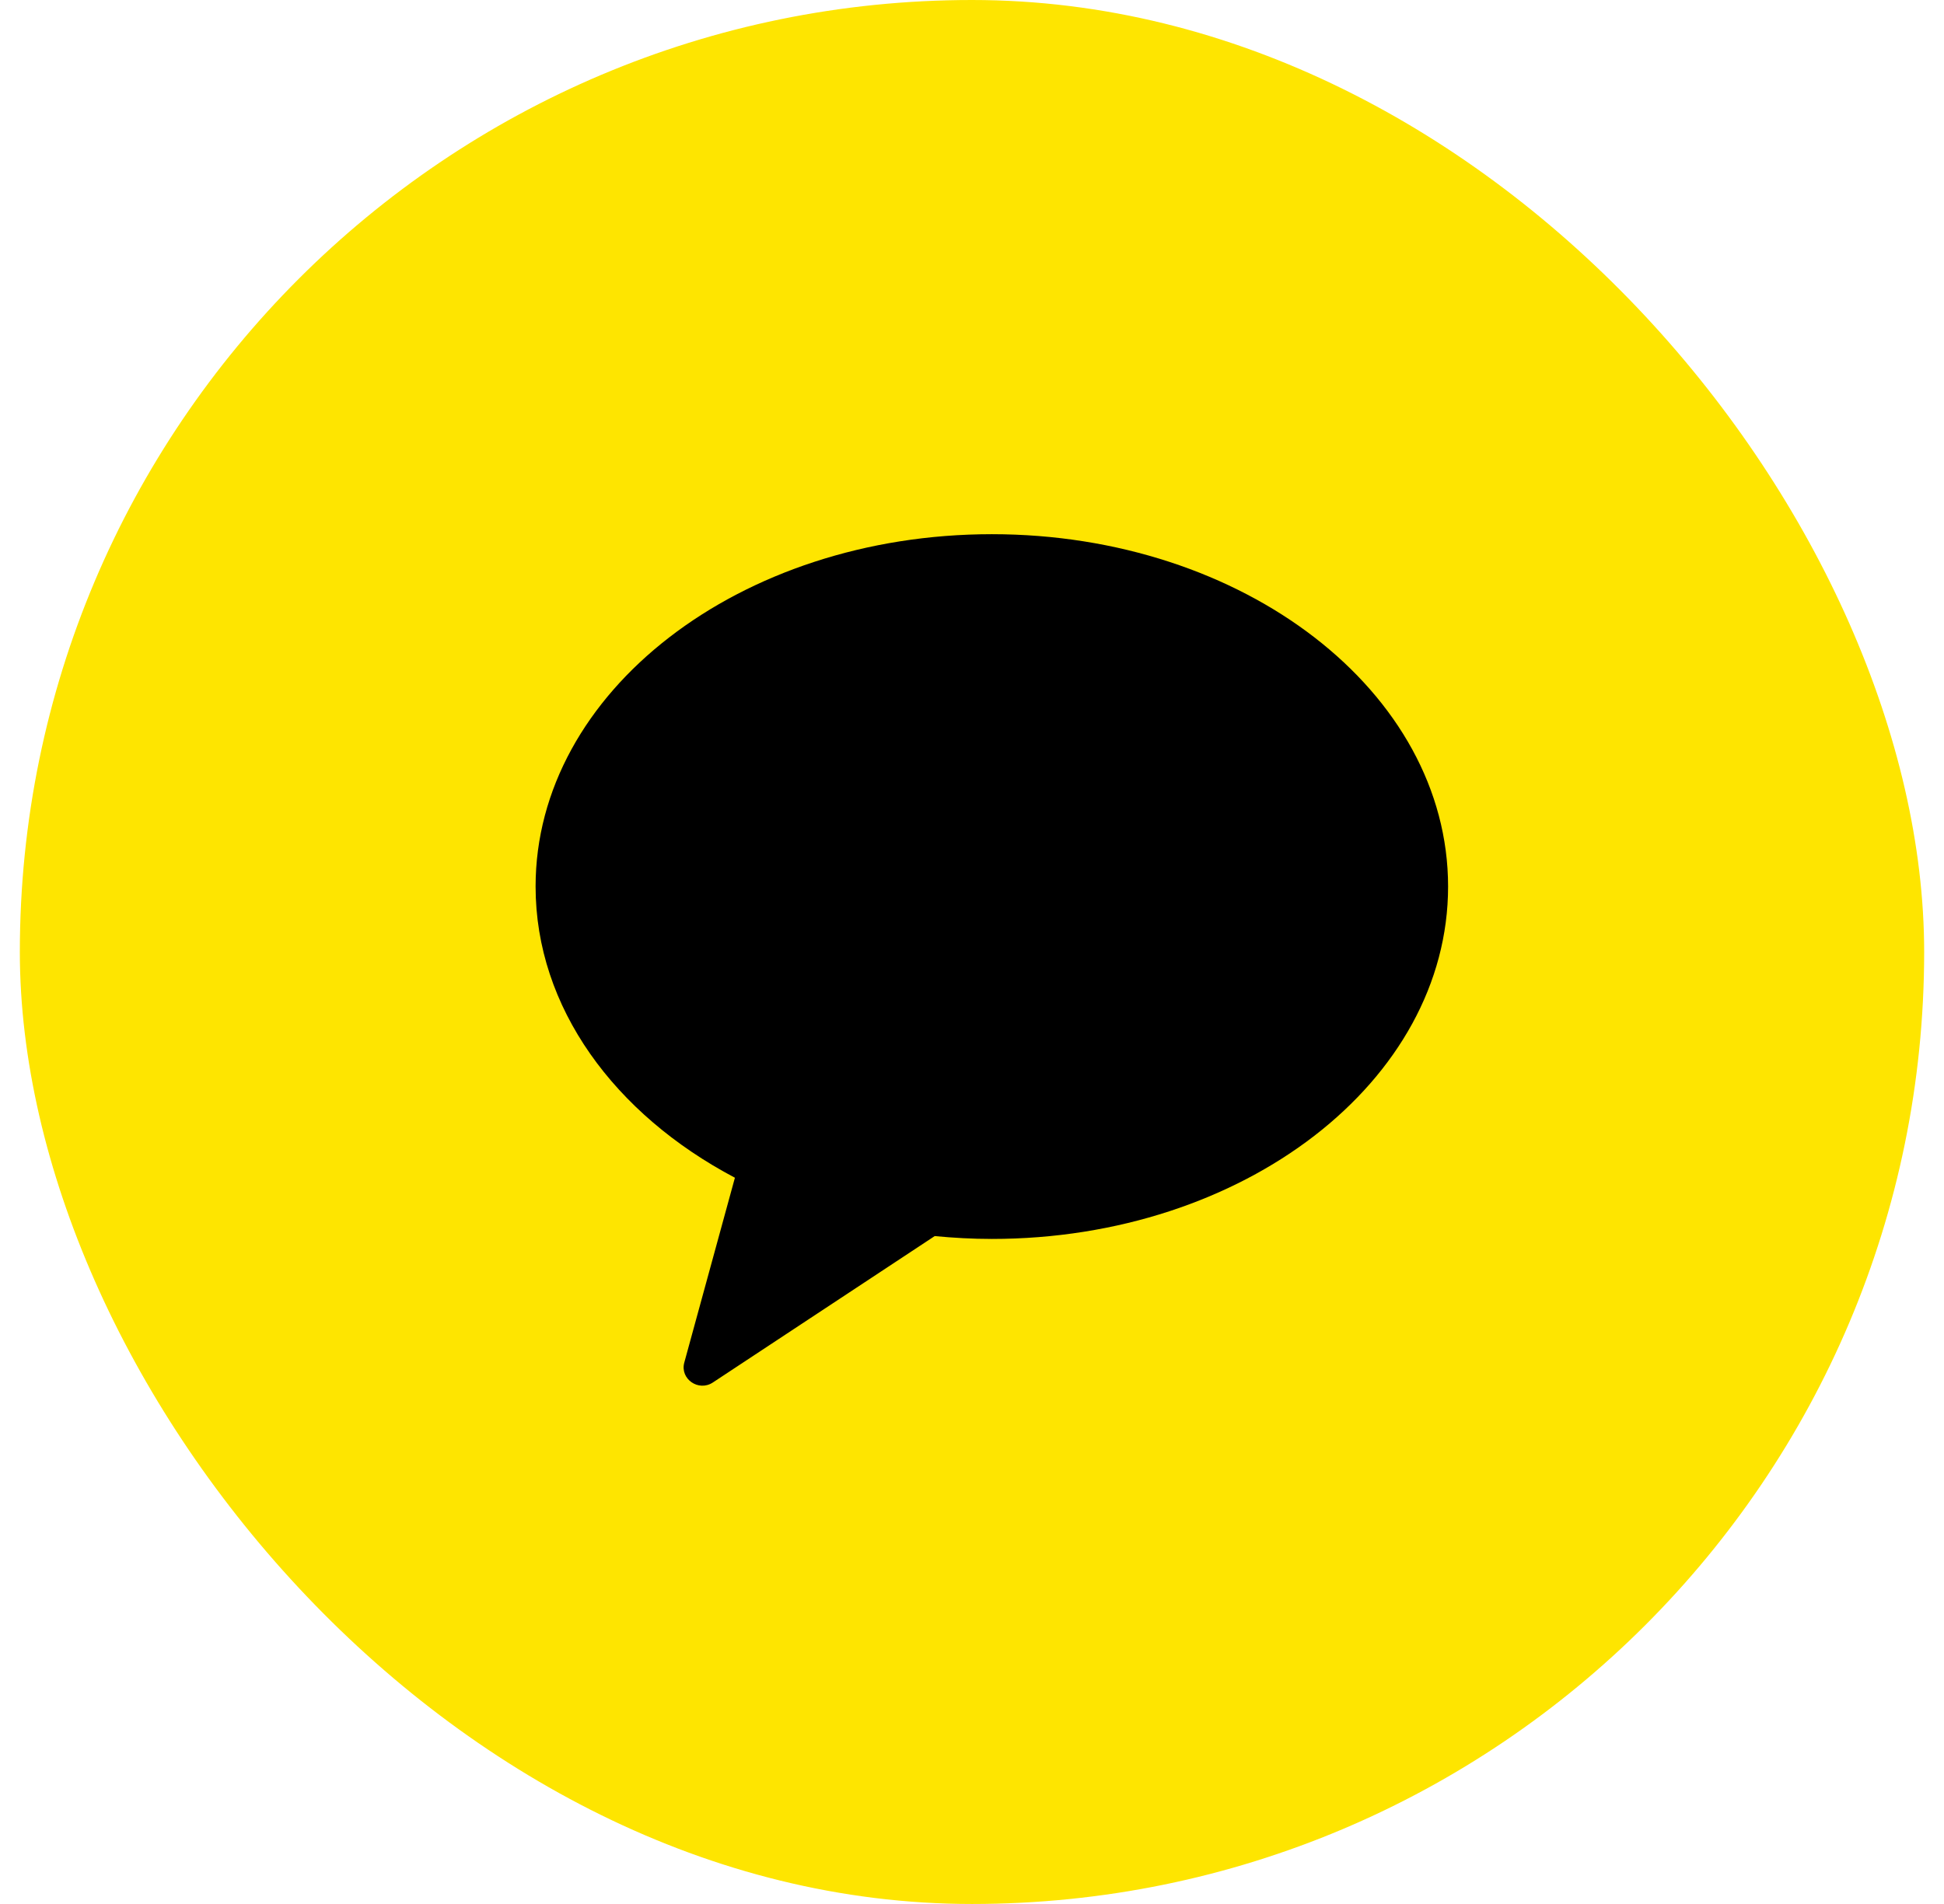 <svg width="49" height="48" viewBox="0 0 49 48" fill="none" xmlns="http://www.w3.org/2000/svg">
<rect x="0.5" width="48" height="48" rx="24" fill="#FEE500"/>
<path fill-rule="evenodd" clip-rule="evenodd" d="M25 13.467C18.648 13.467 13.5 17.444 13.5 22.35C13.5 25.401 15.491 28.091 18.524 29.691L17.248 34.351C17.135 34.763 17.606 35.092 17.968 34.853L23.56 31.162C24.032 31.207 24.512 31.234 25 31.234C31.351 31.234 36.5 27.256 36.5 22.35C36.5 17.444 31.351 13.467 25 13.467Z" fill="black"/>
</svg>

